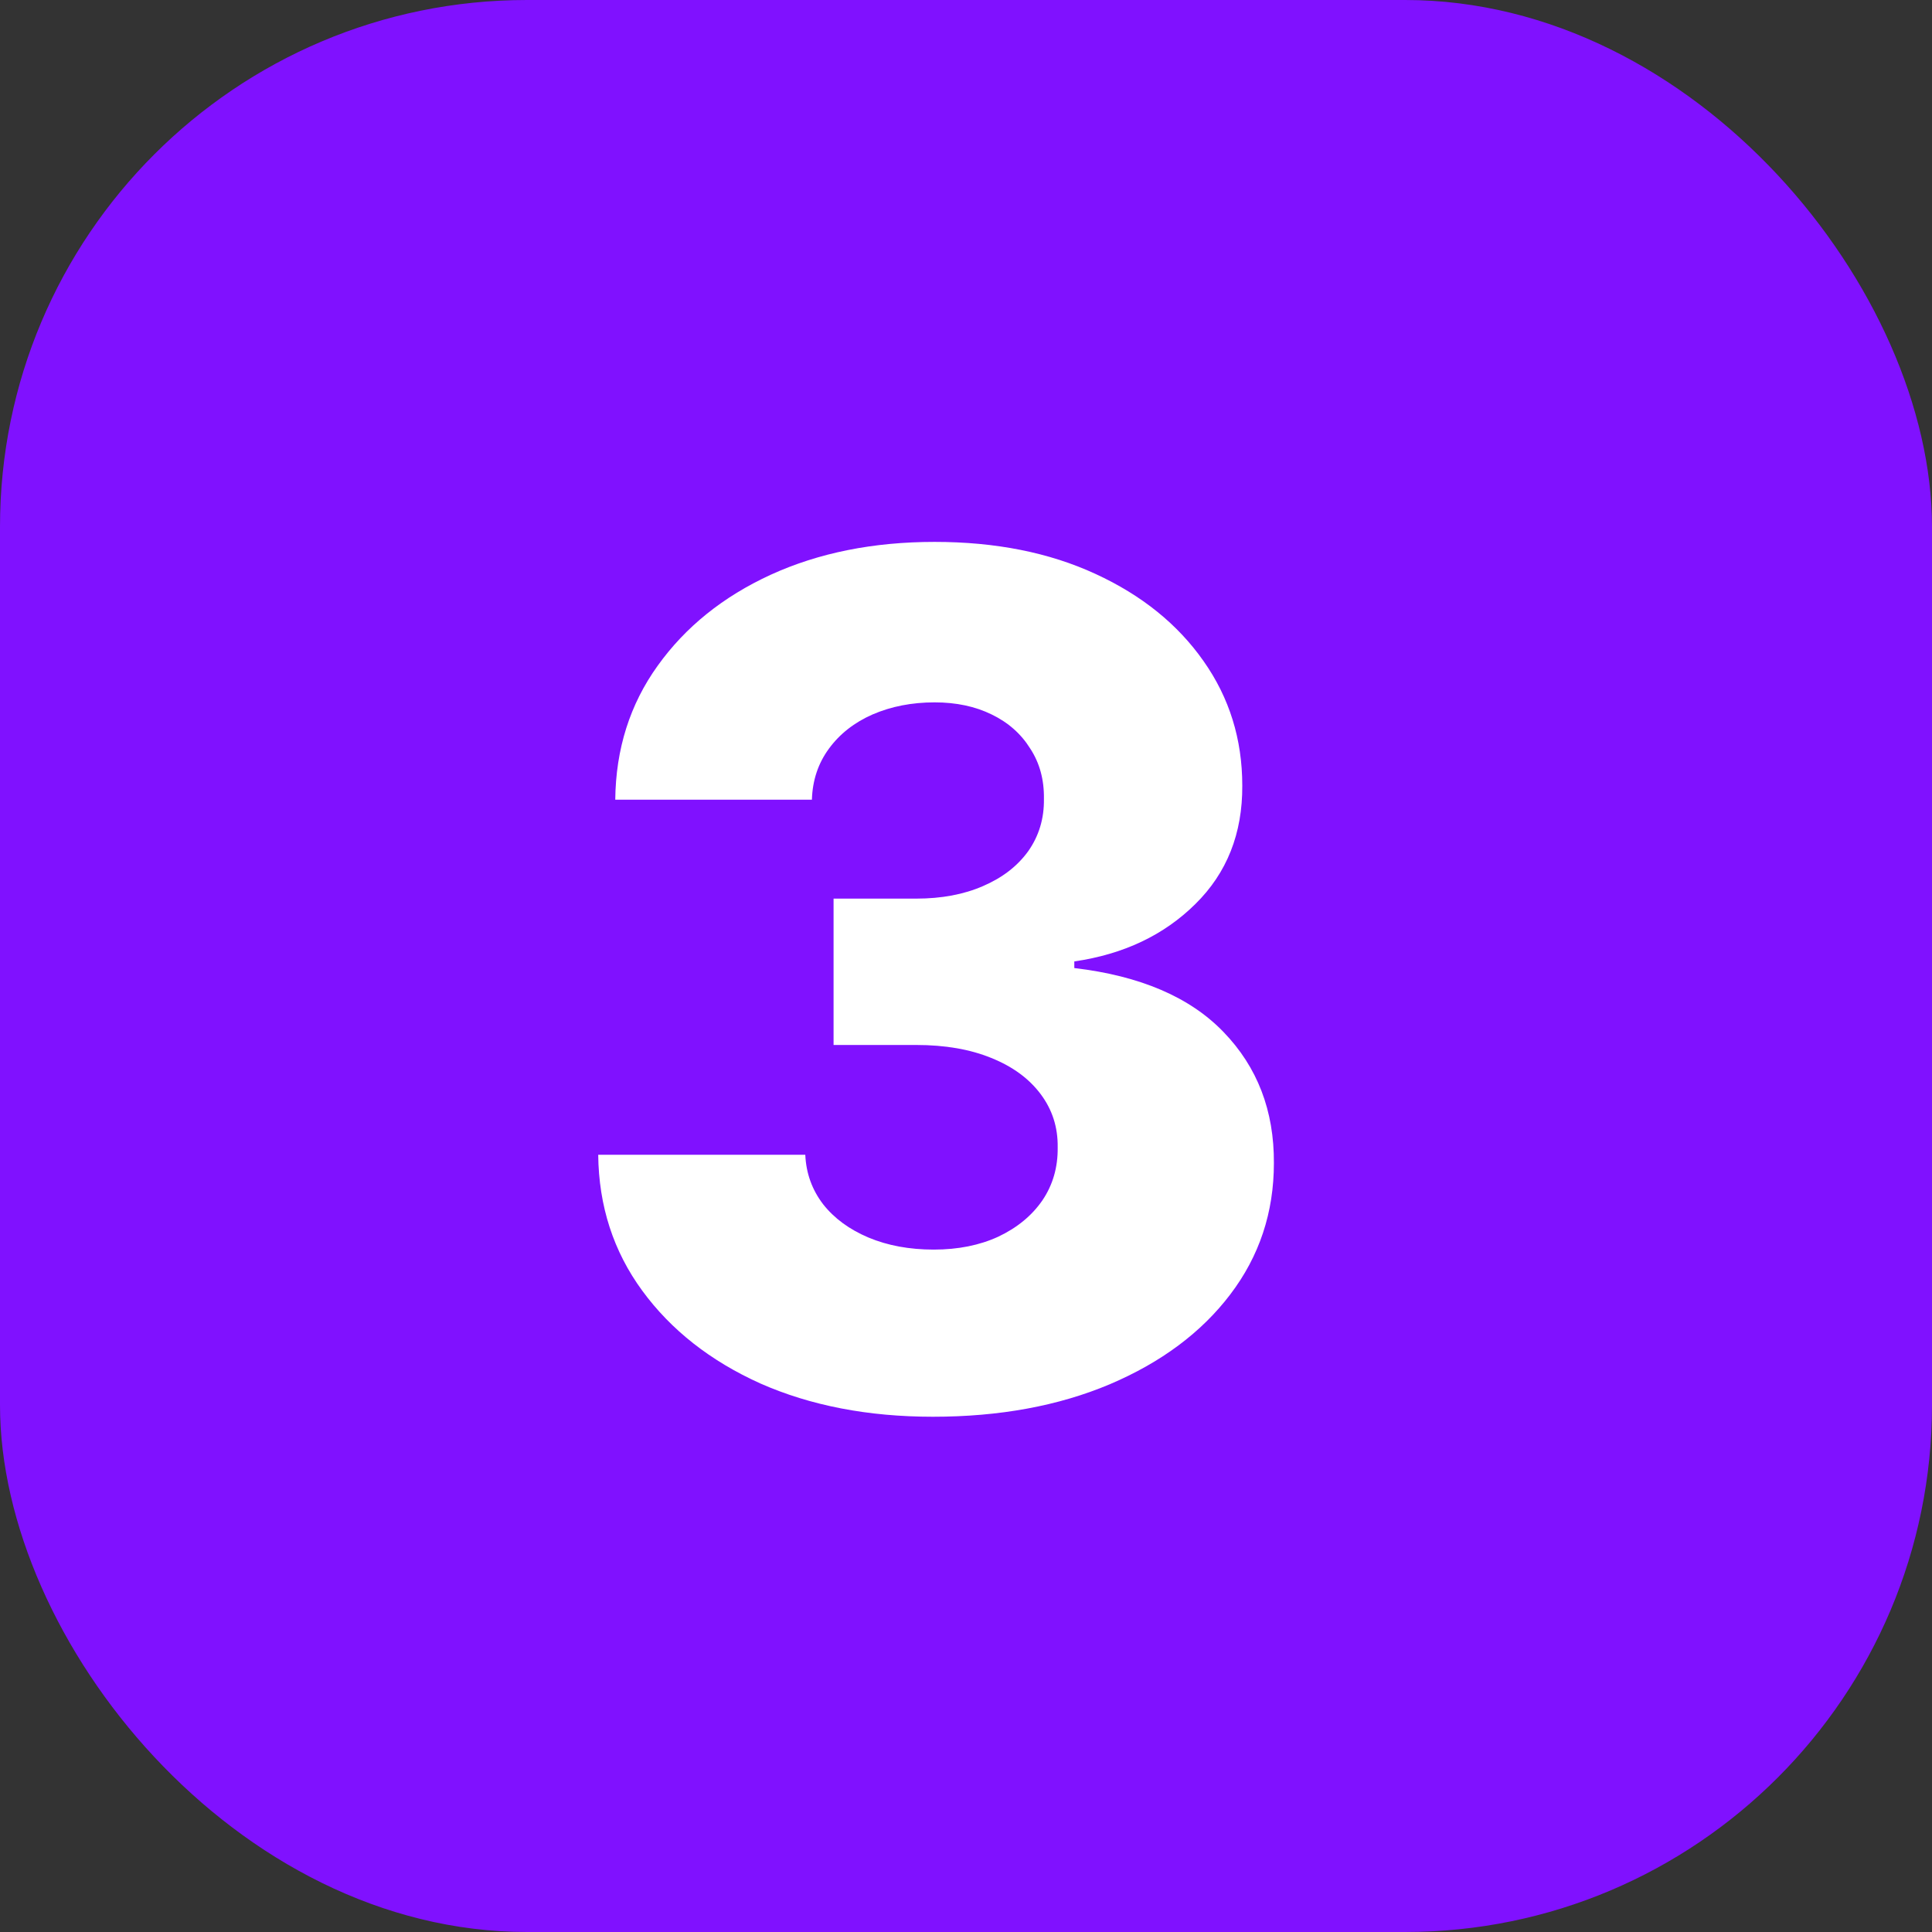 <svg width="33" height="33" viewBox="0 0 33 33" fill="none" xmlns="http://www.w3.org/2000/svg">
<rect x="0" y="0" width="33" height="33" fill="#333333" stroke="none"/>
<rect width="33" height="33" rx="9" fill="#8011FF"/>
<path d="M15.935 24.199C14.827 24.199 13.845 24.009 12.988 23.631C12.136 23.247 11.463 22.719 10.971 22.047C10.478 21.375 10.227 20.6 10.218 19.724H13.755C13.769 20.042 13.871 20.323 14.06 20.57C14.25 20.811 14.508 21 14.834 21.138C15.161 21.275 15.533 21.344 15.949 21.344C16.366 21.344 16.733 21.27 17.05 21.124C17.372 20.972 17.623 20.766 17.803 20.506C17.983 20.241 18.071 19.938 18.066 19.597C18.071 19.256 17.974 18.953 17.775 18.688C17.576 18.422 17.294 18.216 16.93 18.07C16.57 17.923 16.143 17.849 15.651 17.849H14.238V15.349H15.651C16.082 15.349 16.461 15.278 16.788 15.136C17.119 14.994 17.377 14.796 17.562 14.54C17.746 14.279 17.836 13.981 17.831 13.645C17.836 13.318 17.758 13.032 17.597 12.786C17.441 12.535 17.221 12.34 16.937 12.203C16.657 12.066 16.333 11.997 15.964 11.997C15.575 11.997 15.223 12.066 14.905 12.203C14.593 12.34 14.344 12.535 14.16 12.786C13.975 13.037 13.878 13.328 13.868 13.659H10.509C10.518 12.793 10.76 12.03 11.233 11.372C11.707 10.709 12.351 10.191 13.165 9.817C13.984 9.443 14.917 9.256 15.964 9.256C17.005 9.256 17.922 9.438 18.712 9.803C19.503 10.167 20.118 10.664 20.559 11.294C20.999 11.919 21.219 12.627 21.219 13.418C21.224 14.237 20.956 14.912 20.417 15.442C19.882 15.972 19.193 16.299 18.35 16.422V16.535C19.477 16.668 20.327 17.033 20.9 17.629C21.477 18.226 21.764 18.972 21.759 19.866C21.759 20.709 21.511 21.457 21.013 22.111C20.521 22.759 19.834 23.271 18.954 23.645C18.078 24.014 17.072 24.199 15.935 24.199Z" fill="white"/>
</svg>
